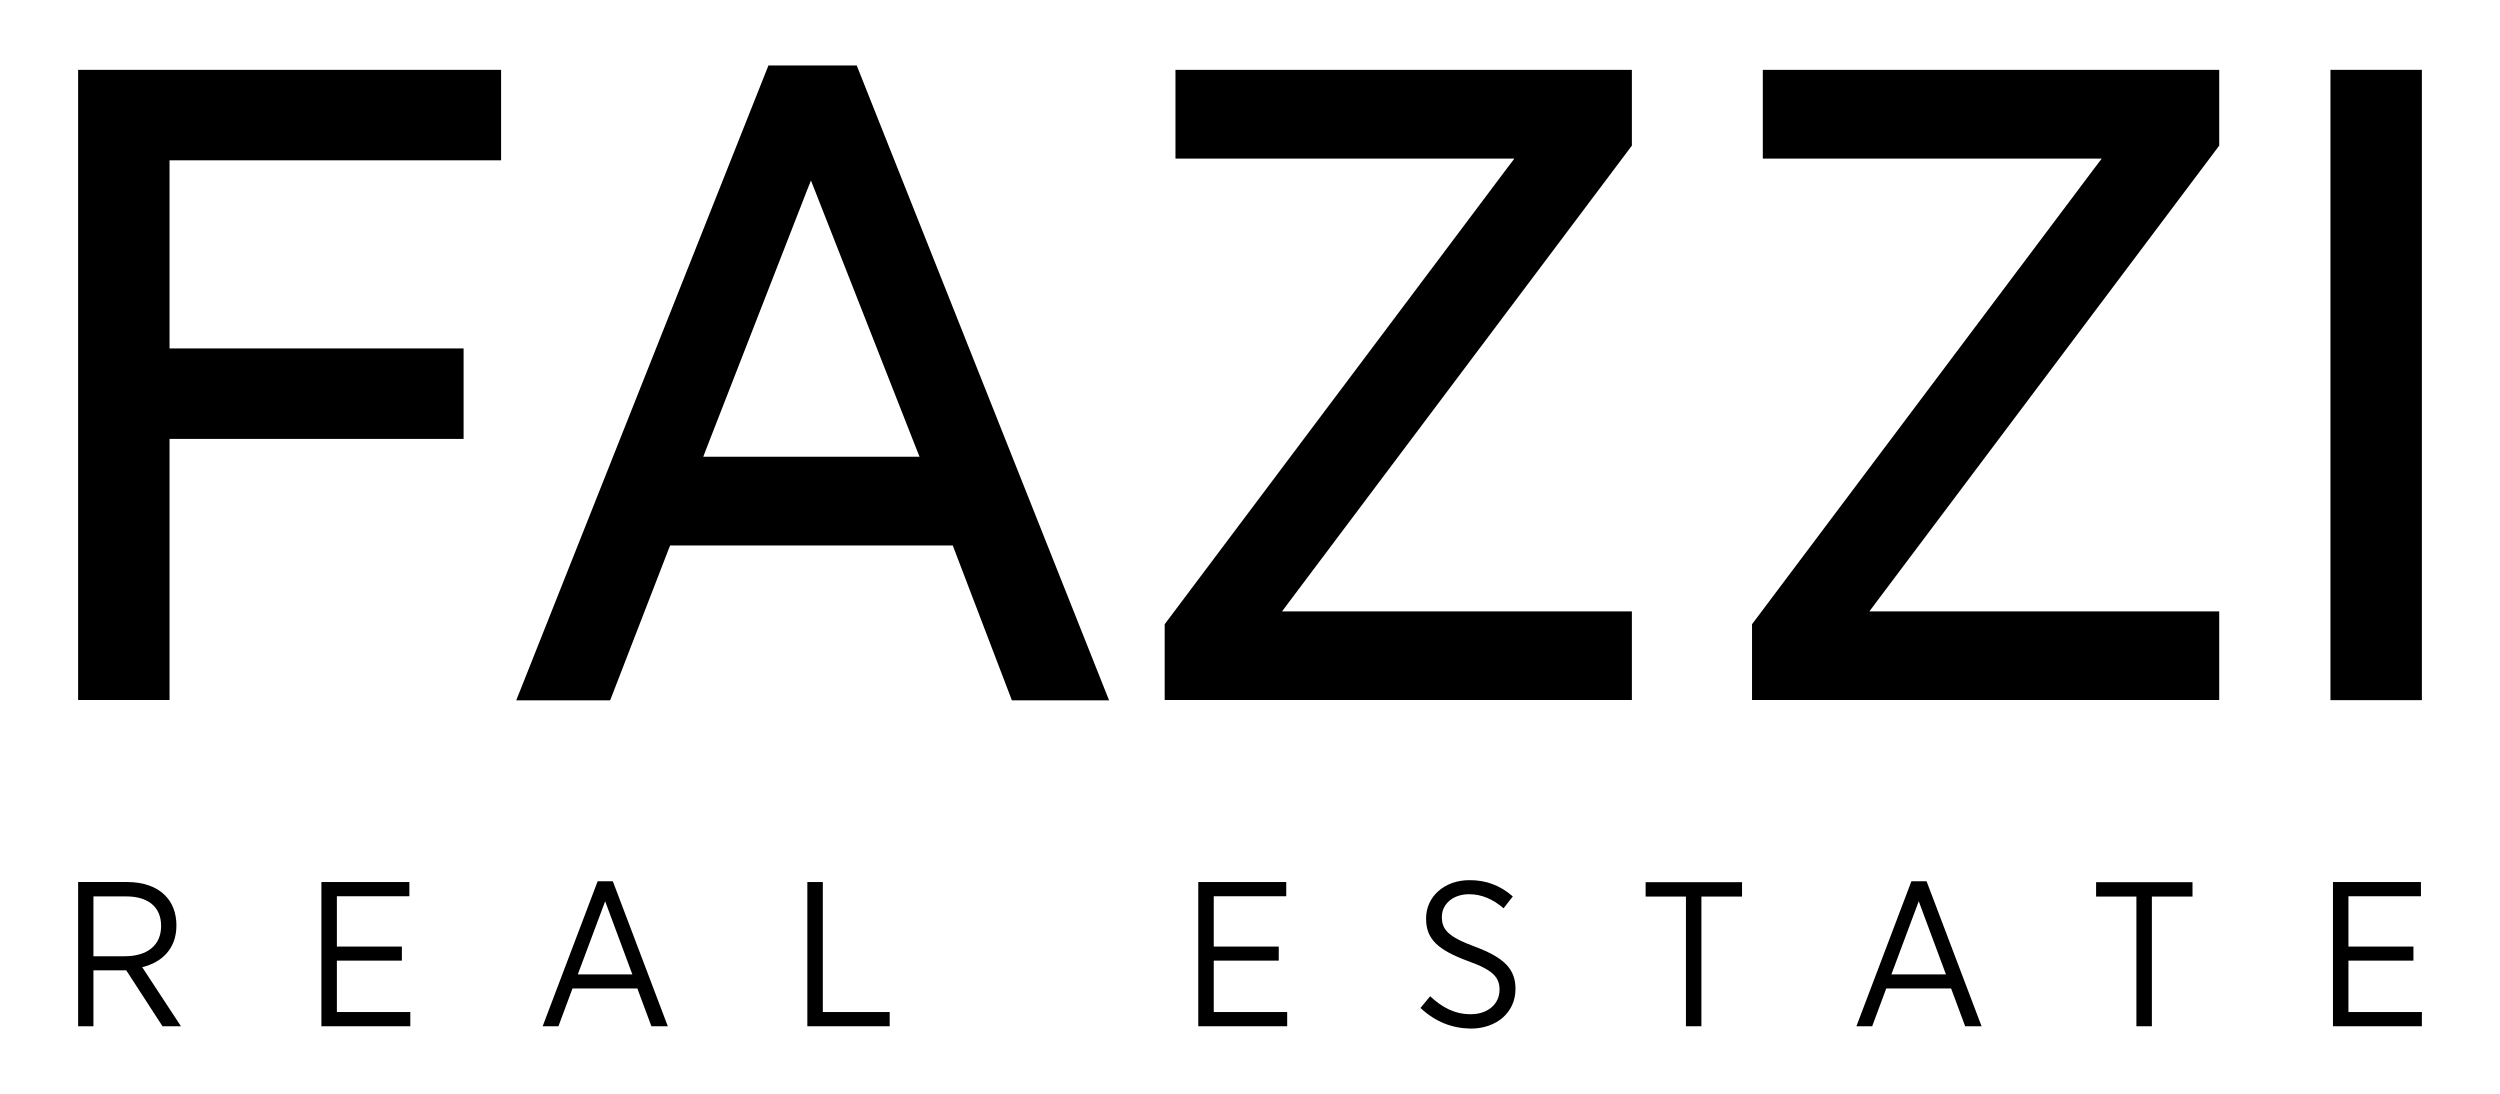 <?xml version="1.0" encoding="utf-8"?>
<!-- Generator: Adobe Illustrator 25.2.0, SVG Export Plug-In . SVG Version: 6.00 Build 0)  -->
<svg version="1.1" id="Layer_1" xmlns="http://www.w3.org/2000/svg" xmlns:xlink="http://www.w3.org/1999/xlink" x="0px" y="0px"
	 viewBox="0 0 1600 700" style="enable-background:new 0 0 1600 700;" xml:space="preserve">
<style type="text/css">
	.st0{fill:#FFFFFF;}
</style>
<g>
	<g>
		<path d="M50,564.5h31.5c10.5,0,19,3.2,24.2,8.6c4.6,4.6,7.2,11.2,7.2,19v0.3c0,14.6-9.1,23.5-21.9,26.6l24.8,37.8H104l-23.2-35.8
			h-21v35.8H50V564.5z M79.8,612c15,0,23.3-7.5,23.3-19.2v-0.3c0-12.1-8.4-18.8-22.3-18.8h-21V612H79.8z"/>
		<path d="M205.7,564.5h56.3v9.1h-46.4v32.2h41.6v9h-41.6v32.9h47v9.1h-56.9V564.5z"/>
		<path d="M382.5,564h9.7l35.2,92.8h-10.5l-9-24.2h-41.5l-9,24.2h-10.1L382.5,564z M404.7,623.6l-17.4-46.8l-17.5,46.8H404.7z"/>
		<path d="M516.7,564.5h9.9v83.2h42.8v9.1h-52.7V564.5z"/>
		<path d="M766.9,564.5h56.3v9.1h-46.4v32.2h41.6v9h-41.6v32.9h47v9.1h-56.9V564.5z"/>
		<path d="M909.1,645.1l6.2-7.5c7.6,7.1,15.6,11.5,26,11.5c11.1,0,18.4-6.7,18.4-15.6v-0.1c0-7.6-3.7-12.5-20.4-18.4
			c-19.1-7.1-26.6-14-26.6-27v-0.3c0-13.8,11.6-24.4,27.8-24.4c10.7,0,19.5,3.3,27.7,10.4l-5.9,7.6c-6.9-5.9-14.1-9-22.1-9
			c-10.5,0-17.4,6.5-17.4,14.4v0.3c0,8,4.1,12.6,21.5,19c18.7,7,25.6,14.5,25.6,26.8v0.3c0,14.8-12.1,25.2-28.6,25.2
			C929.2,658.1,918.7,654,909.1,645.1z"/>
		<path d="M1079,573.8h-25.8v-9.2h61.7v9.2h-26v83h-9.9V573.8z"/>
		<path d="M1223.3,564h9.7l35.2,92.8h-10.5l-9-24.2h-41.5l-9,24.2h-10.1L1223.3,564z M1245.4,623.6l-17.4-46.8l-17.5,46.8H1245.4z"
			/>
		<path d="M1367.3,573.8h-25.8v-9.2h61.7v9.2h-26v83h-9.9V573.8z"/>
		<path d="M1493.1,564.5h56.3v9.1H1503v32.2h41.6v9H1503v32.9h47v9.1h-56.9V564.5z"/>
	</g>
	<g>
		<polygon points="50,448 108.5,448 108.5,284.5 108.5,280.9 111.8,280.9 296.7,280.9 296.7,223 111.8,223 108.5,223 108.5,219.4 
			108.5,106.2 108.5,102.6 111.8,102.6 320.7,102.6 320.7,44.7 50,44.7 		"/>
	</g>
	<g>
		<path d="M428.9,349.1h2.2h176.5h2.2l0.8,2.2l37,96.9h62.2L548.3,41.9h-56.5L330.4,448.2h60.1l37.5-96.9L428.9,349.1z M452,287.3
			l64-164.2l3-7.6l3,7.6l64.5,164.2l2,5h-4.9H455h-4.9L452,287.3z"/>
	</g>
	<g>
		<polygon points="1044.4,93.2 1044.4,44.7 752.3,44.7 752.3,101.5 962.3,101.5 969.2,101.5 964.8,107.3 745.4,399.5 745.4,448 
			1044.4,448 1044.4,391.3 827.4,391.3 820.5,391.3 824.9,385.4 		"/>
	</g>
	<g>
		<polygon points="1121.3,399.5 1121.3,448 1420.3,448 1420.3,391.3 1203.3,391.3 1196.4,391.3 1200.8,385.4 1420.3,93.2 
			1420.3,44.7 1128.2,44.7 1128.2,101.5 1338.2,101.5 1345.1,101.5 1340.7,107.3 		"/>
	</g>
	<g>
		<rect x="1491.5" y="44.7" width="58.5" height="403.4"/>
	</g>
</g>
</svg>
